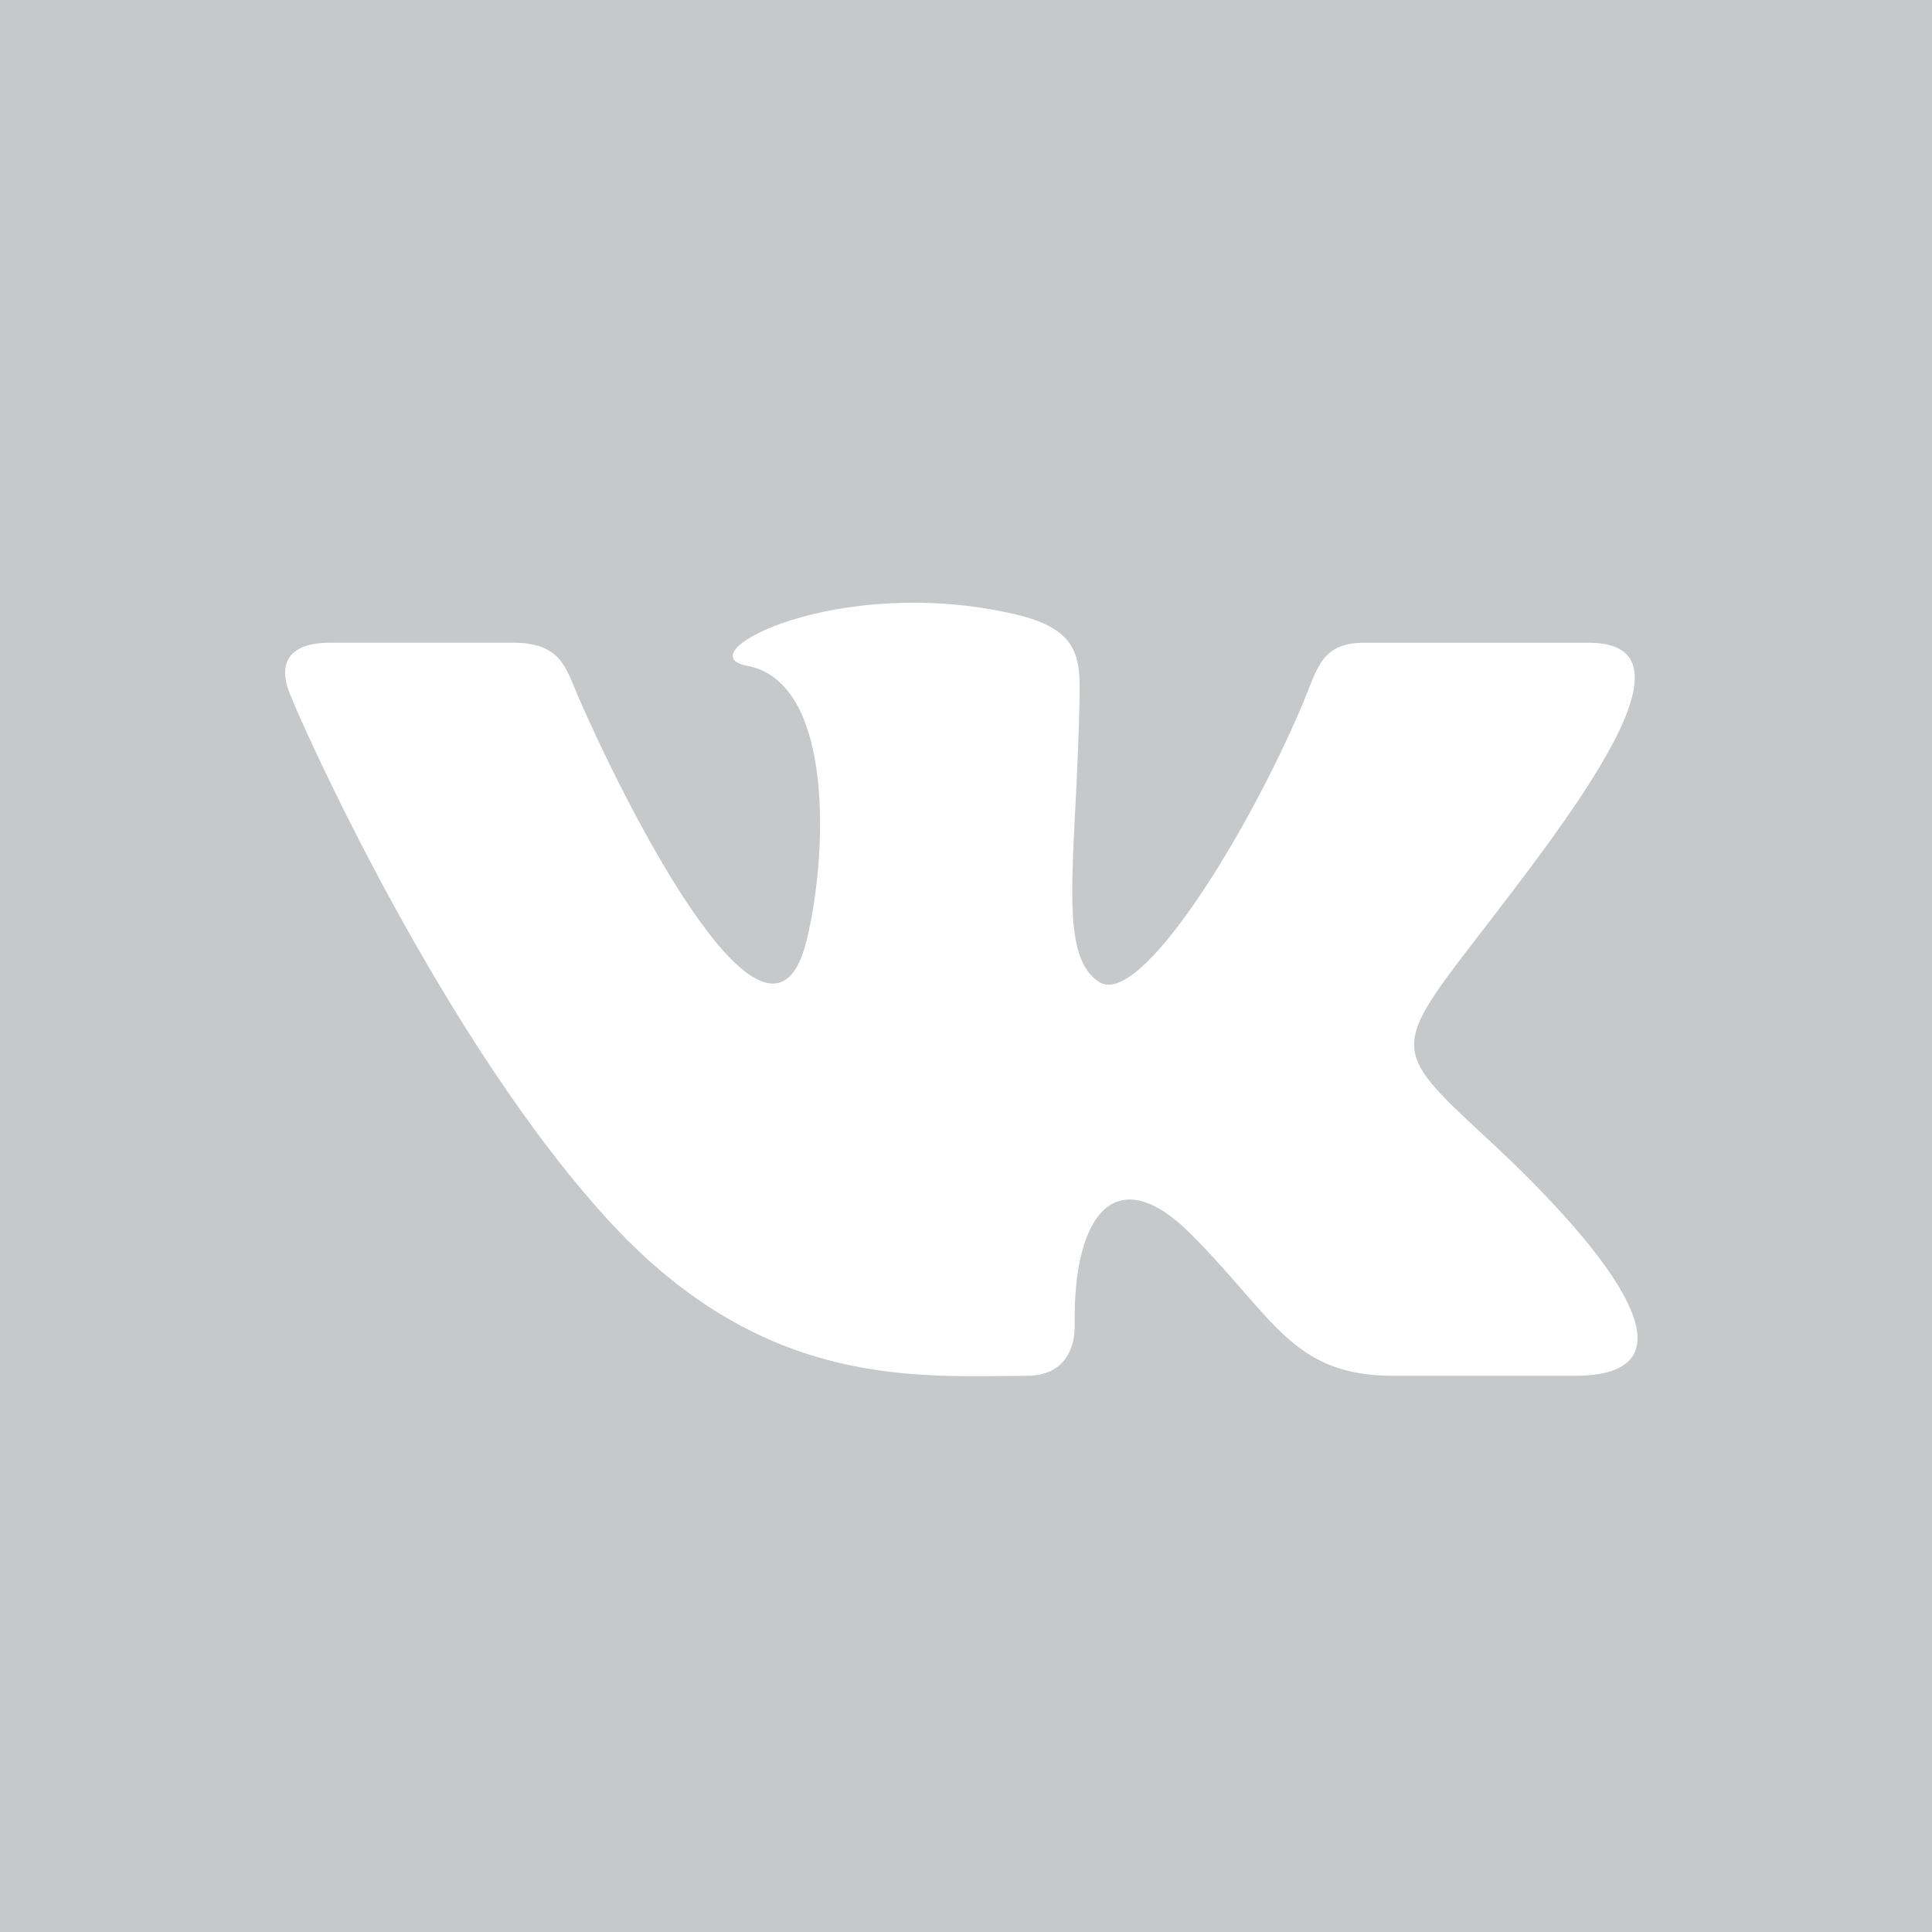 <?xml version="1.0" encoding="utf-8"?>
<!-- Generator: Adobe Illustrator 17.0.1, SVG Export Plug-In . SVG Version: 6.00 Build 0)  -->
<!DOCTYPE svg PUBLIC "-//W3C//DTD SVG 1.1//EN" "http://www.w3.org/Graphics/SVG/1.1/DTD/svg11.dtd">
<svg version="1.1" id="Layer_1" xmlns="http://www.w3.org/2000/svg" xmlns:xlink="http://www.w3.org/1999/xlink" x="0px" y="0px"
	 width="67px" height="67px" viewBox="700.269 213.027 67 67" enable-background="new 700.269 213.027 67 67" xml:space="preserve">
<path id="vk-2-icon_1_" fill="#C7C8C9" d="M700.269,213.027v67h67v-67H700.269z M754.857,260.74c-1.304,0-4.911,0-6.254,0
	c-3.53,0-4.132-2.014-7.041-4.922c-2.628-2.629-4.084-0.613-4.023,3.134c0.016,0.993-0.473,1.788-1.662,1.788
	c-3.704,0-9.027,0.521-14.413-5.292c-5.819-6.282-10.741-17.292-11.17-18.431c-0.428-1.14,0.174-1.701,1.399-1.701
	c1.369,0,5.439,0,6.361,0c1.683,0,1.826,0.864,2.296,1.936c1.953,4.456,6.639,13.406,7.886,8.412c0.716-2.868,1.01-8.977-2.06-9.549
	c-2.176-0.406,3.151-3.213,9.3-1.785c2.252,0.522,2.26,1.534,2.229,3.008c-0.112,5.578-0.785,8.797,0.684,9.746
	c1.404,0.907,5.1-5.034,7.043-9.619c0.536-1.267,0.646-2.148,2.155-2.148c7.552,0,6.982,0,7.78,0c4.073,0-0.53,5.888-4.054,10.457
	c-2.838,3.682-2.684,3.754,0.612,6.812C755.393,255.802,759.777,260.74,754.857,260.74z"/>
</svg>
